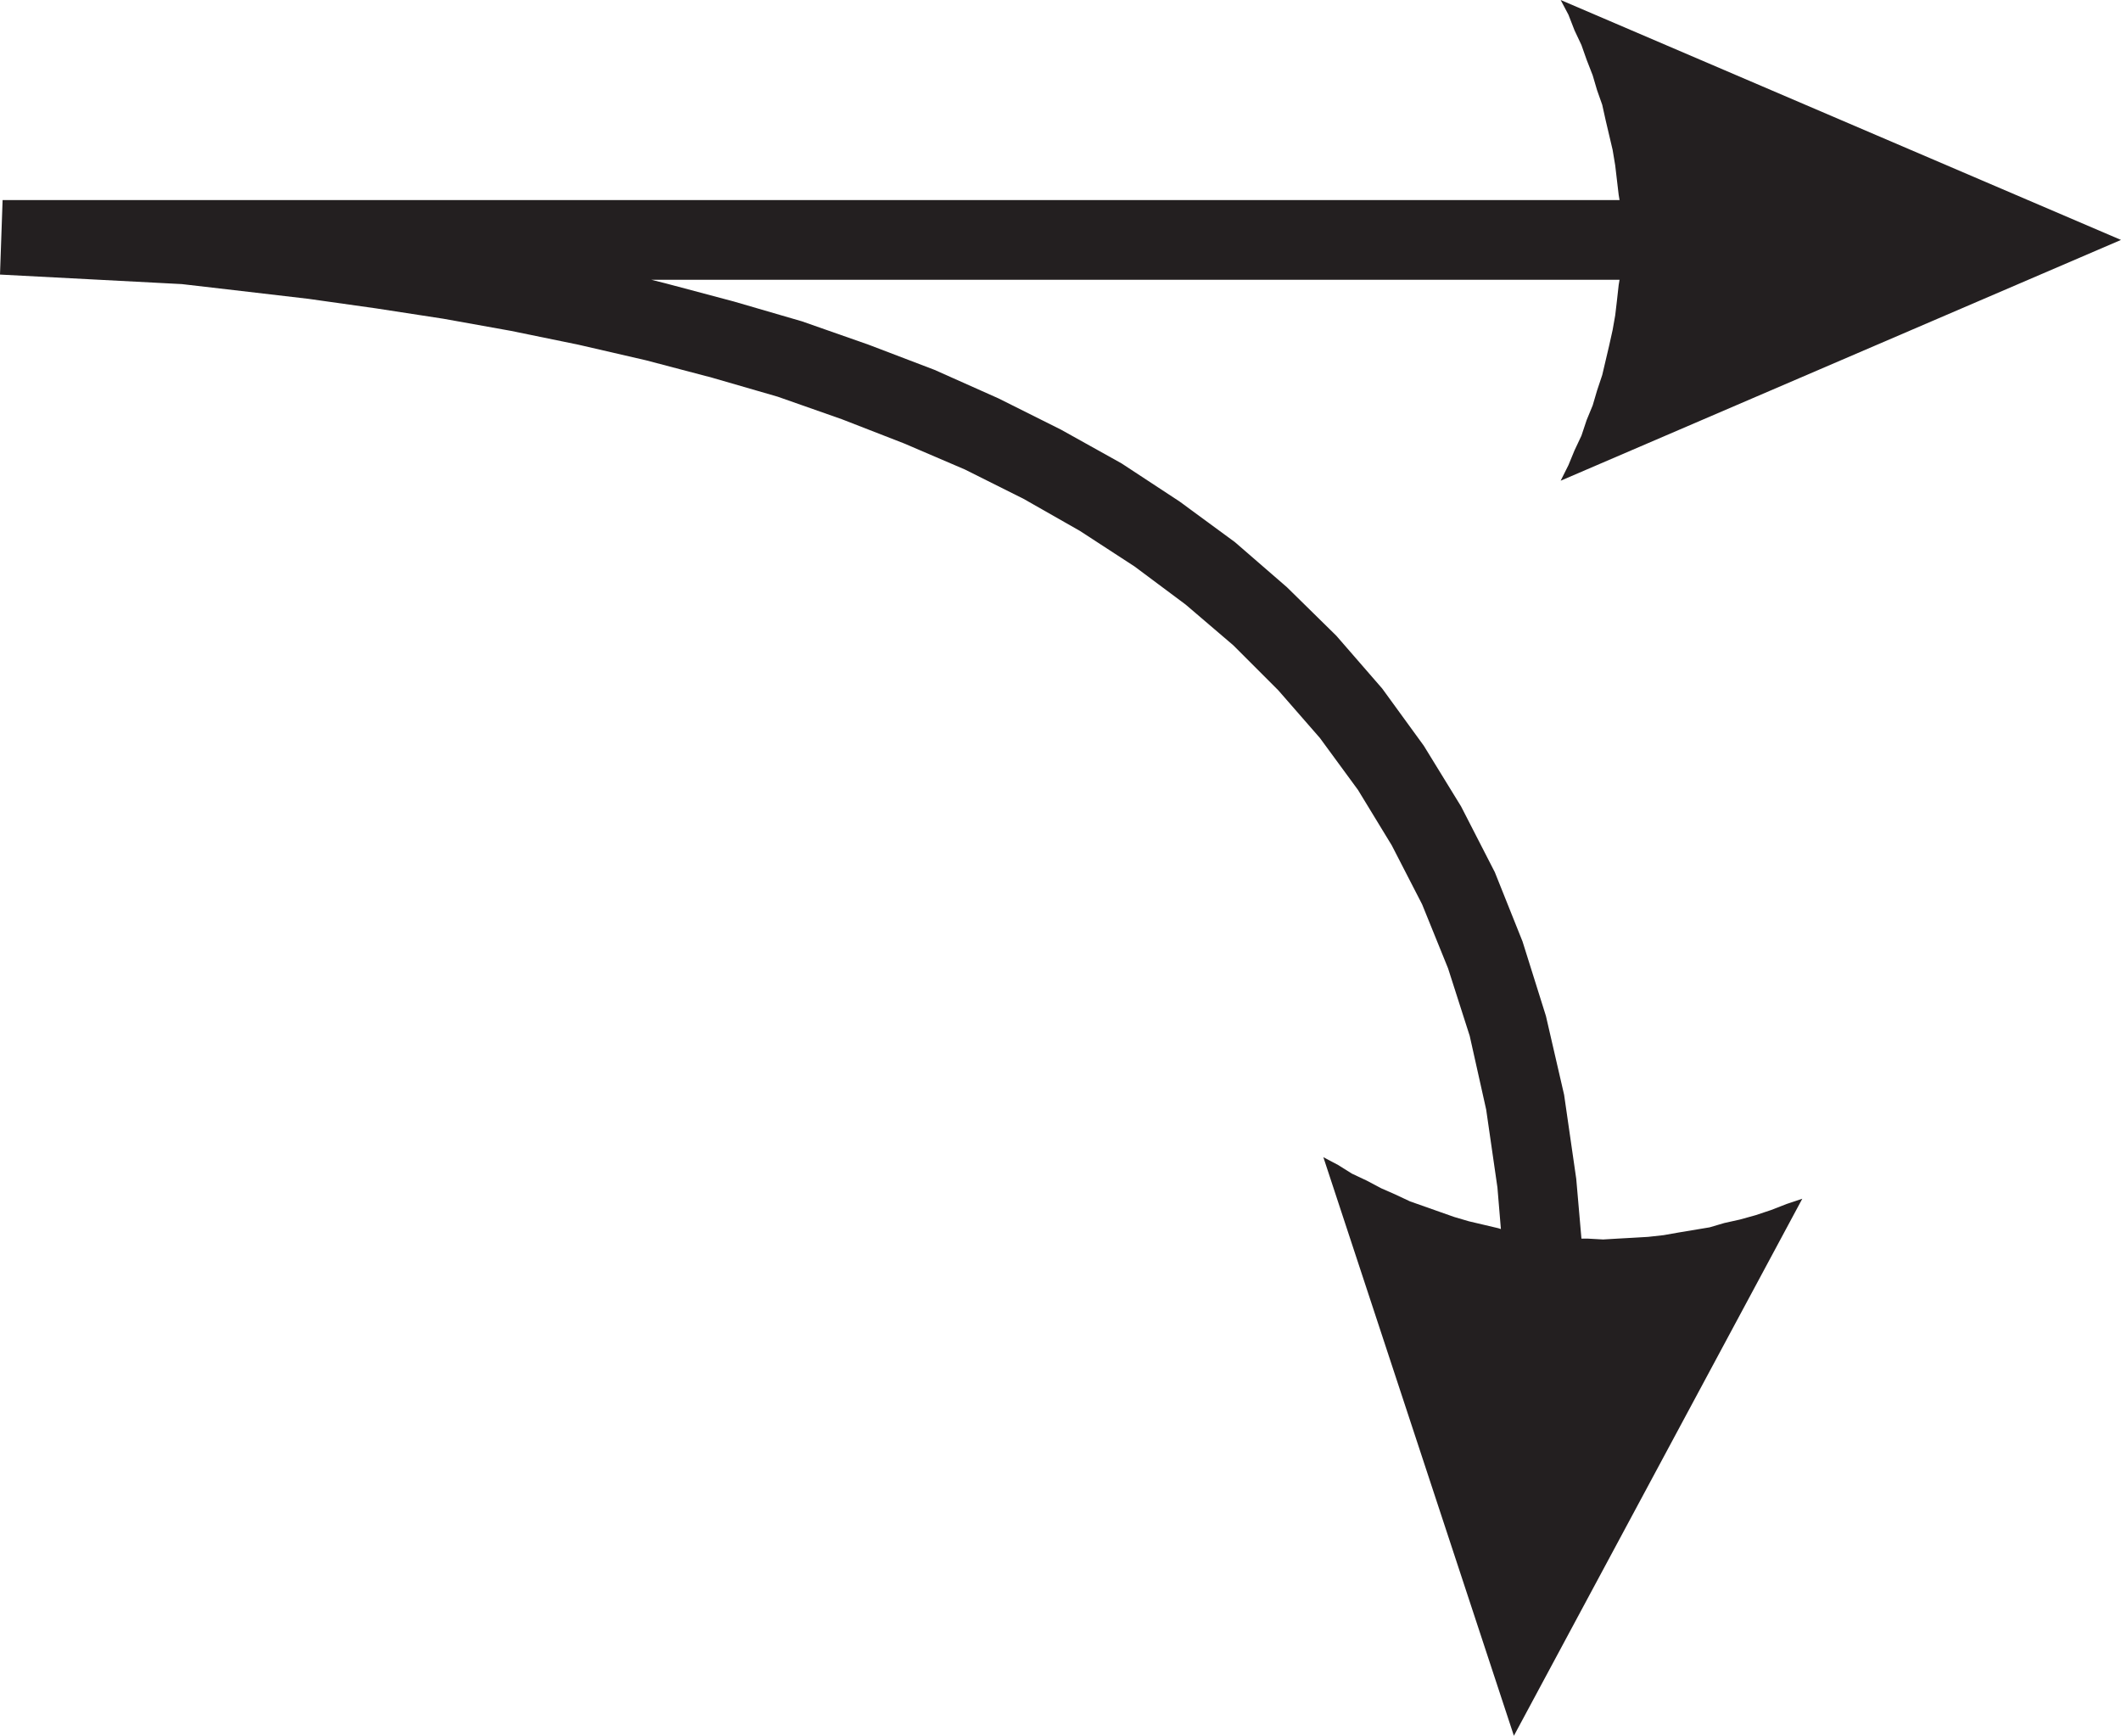 <?xml version="1.0" encoding="UTF-8"?> <svg xmlns="http://www.w3.org/2000/svg" viewBox="0 0 24.49 20.04"><title>Right-Cut-Arrow</title><g id="Layer_2" data-name="Layer 2"><g id="Layer_1-2" data-name="Layer 1"><polygon points="18.67 2.08 18.65 1.91 18.62 1.73 18.58 1.56 18.54 1.39 18.5 1.21 18.44 1.04 18.39 0.87 18.32 0.69 18.26 0.52 18.18 0.35 18.11 0.17 18.02 0 24.49 2.77 18.02 5.55 18.11 5.37 18.18 5.2 18.26 5.03 18.32 4.85 18.39 4.68 18.44 4.51 18.5 4.33 18.54 4.16 18.58 3.99 18.62 3.81 18.65 3.64 18.67 3.47 18.69 3.29 18.7 3.23 7.52 3.23 7.68 3.27 8.47 3.48 9.26 3.71 10.03 3.98 10.79 4.27 11.53 4.6 12.25 4.96 12.95 5.35 13.62 5.79 14.26 6.26 14.86 6.78 15.43 7.34 15.96 7.95 16.44 8.61 16.87 9.31 17.26 10.07 17.58 10.87 17.85 11.73 18.06 12.64 18.2 13.61 18.26 14.3 18.33 14.3 18.51 14.31 18.68 14.3 18.86 14.29 19.03 14.28 19.21 14.26 19.38 14.23 19.56 14.2 19.74 14.17 19.91 14.12 20.09 14.08 20.27 14.03 20.45 13.97 20.63 13.9 20.81 13.84 17.48 20.04 15.28 13.36 15.45 13.45 15.61 13.55 15.78 13.63 15.95 13.72 16.11 13.79 16.28 13.87 16.45 13.93 16.62 13.99 16.79 14.05 16.96 14.1 17.13 14.14 17.3 14.18 17.33 14.19 17.29 13.71 17.16 12.81 16.97 11.96 16.72 11.18 16.42 10.44 16.07 9.76 15.68 9.12 15.24 8.52 14.76 7.97 14.24 7.45 13.69 6.98 13.1 6.54 12.47 6.13 11.82 5.76 11.14 5.42 10.44 5.12 9.72 4.84 8.98 4.58 8.22 4.36 7.46 4.16 6.68 3.98 5.9 3.82 5.12 3.68 4.34 3.56 3.56 3.45 2.79 3.36 2.1 3.28 0 3.17 0.03 2.31 18.7 2.31 18.69 2.25 18.67 2.08" fill="#231f20"></polygon></g></g></svg> 
